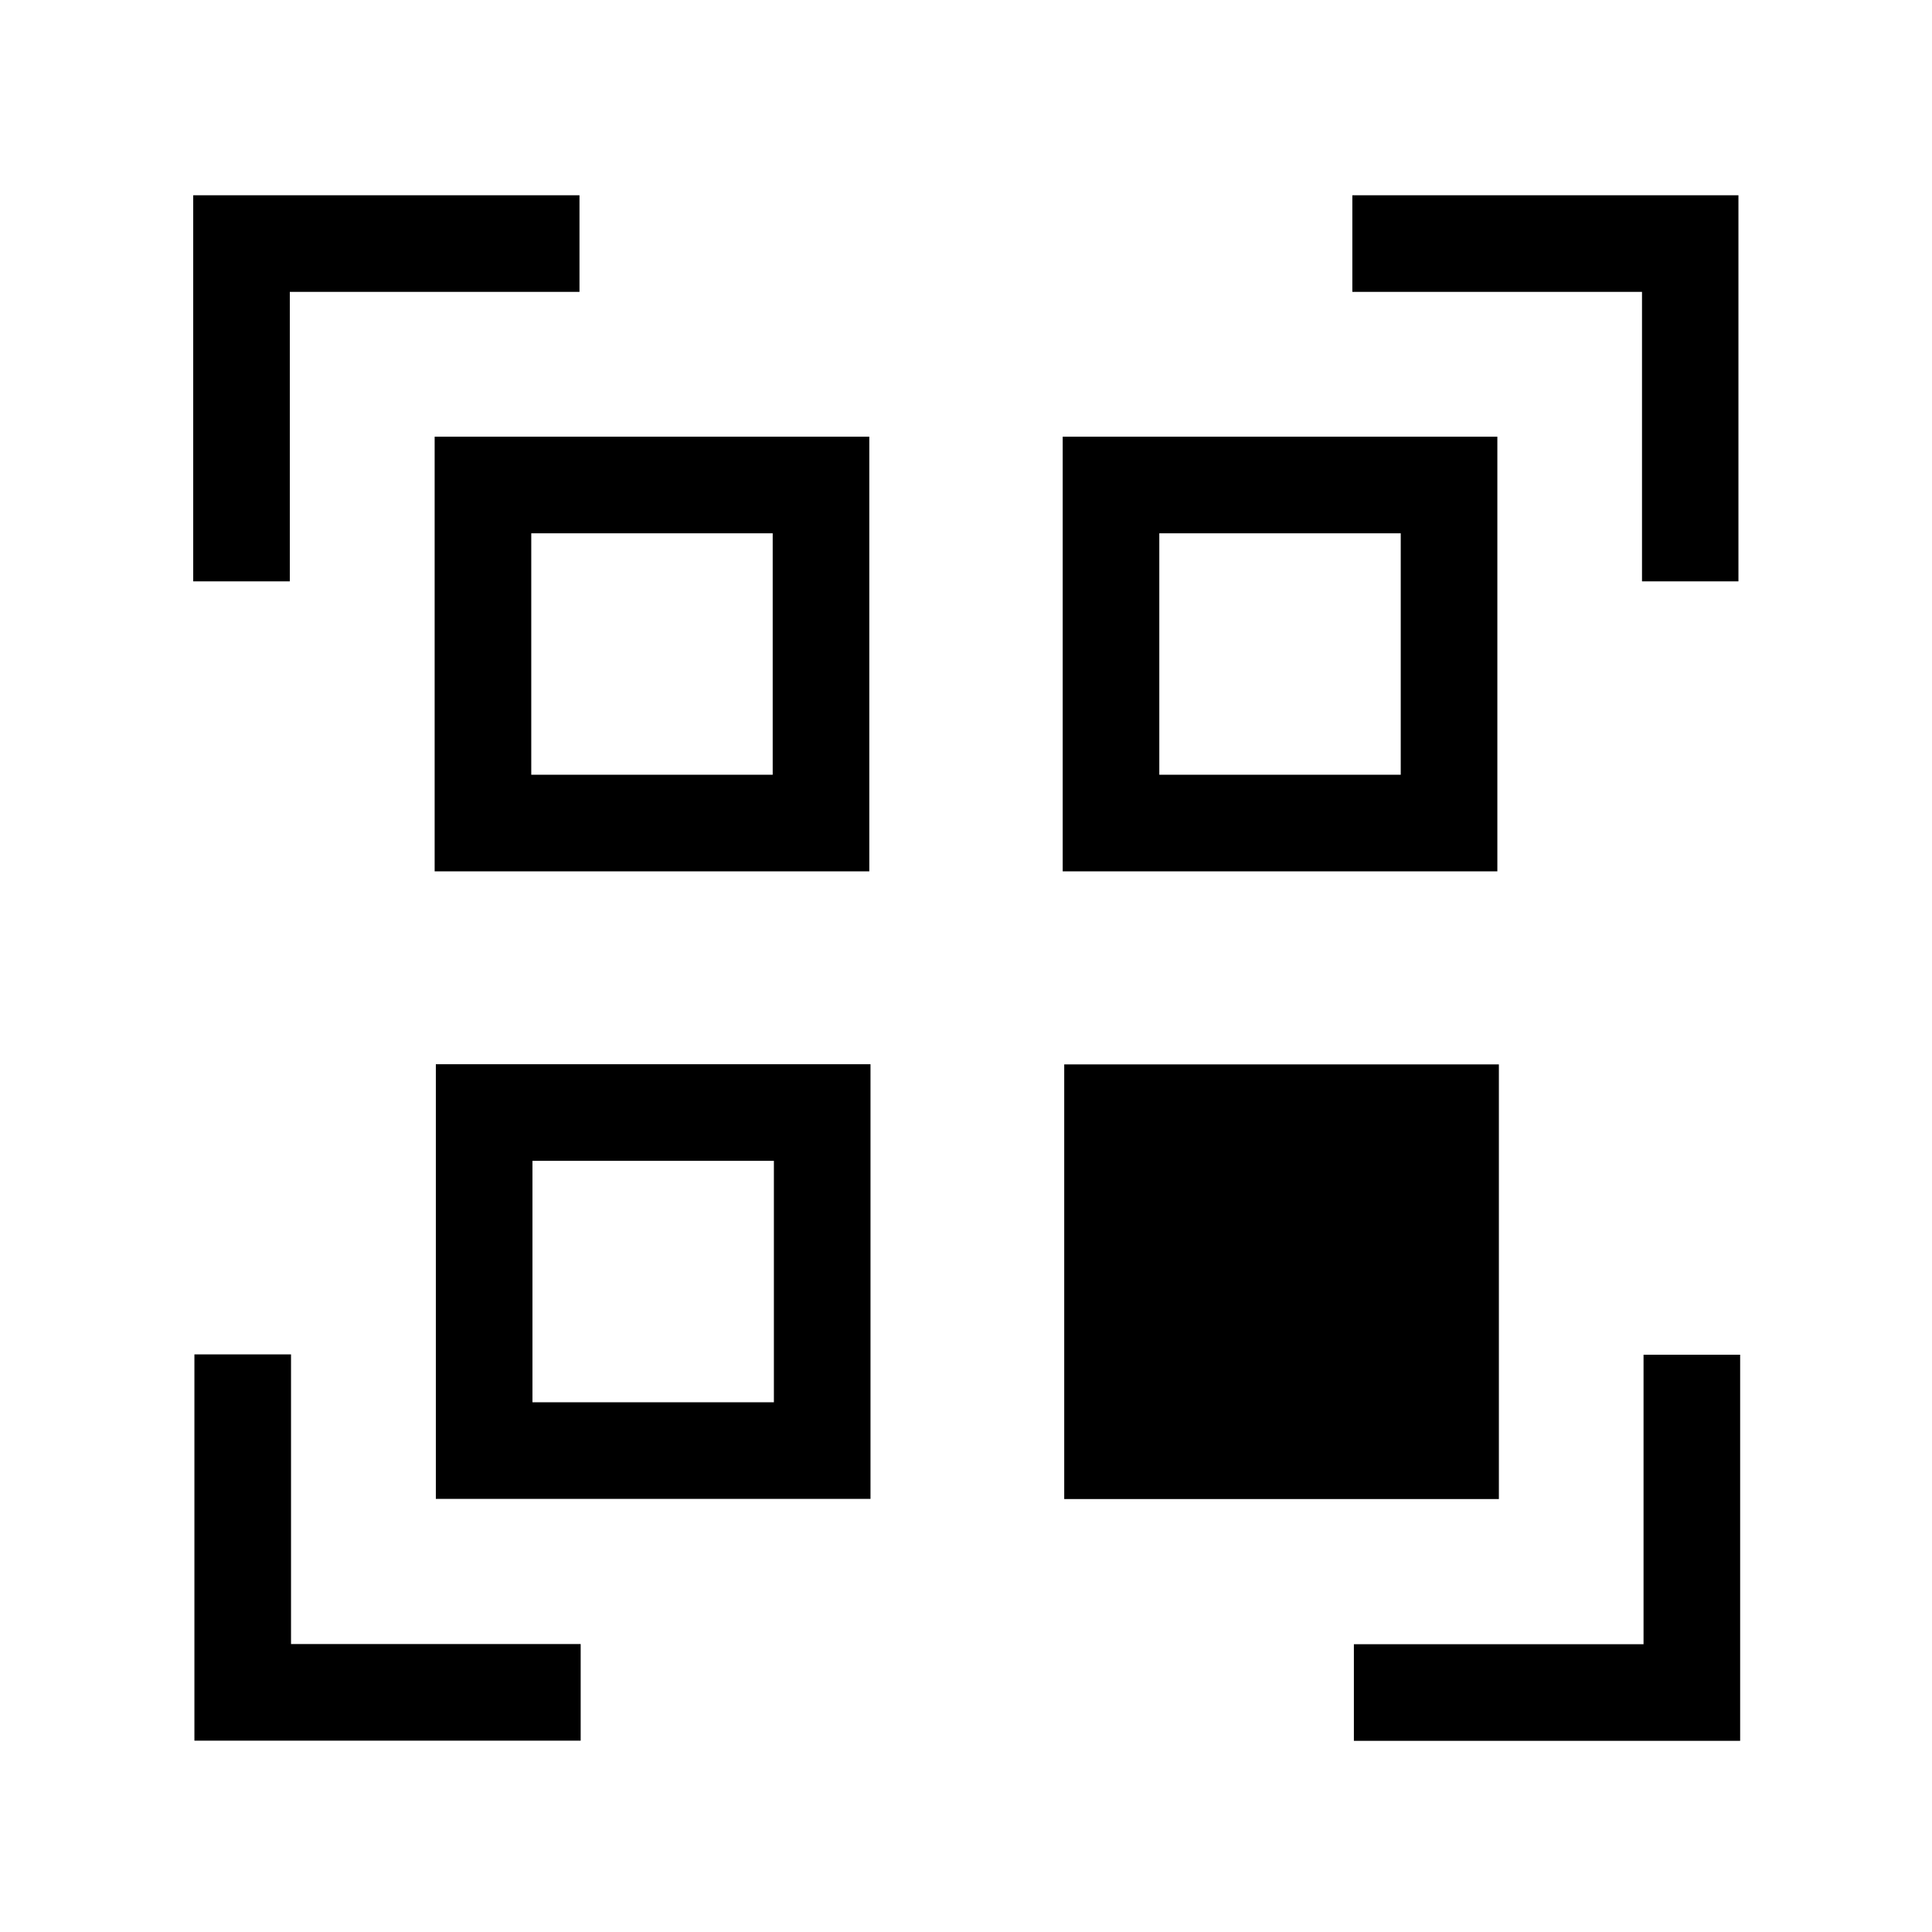 <?xml version="1.0" encoding="UTF-8"?>
<svg id="_レイヤー_2" data-name="レイヤー 2" xmlns="http://www.w3.org/2000/svg" viewBox="0 0 113.39 113.39">
  <defs>
    <style>
      .cls-1 {
        fill: none;
      }

      .cls-1, .cls-2 {
        stroke-width: 0px;
      }
    </style>
  </defs>
  <g id="waku">
    <g>
      <g>
        <polygon class="cls-2" points="17.01 17.13 34.01 17.13 34.01 11.46 11.34 11.46 11.34 34.12 17.01 34.12 17.01 17.13"/>
        <polygon class="cls-2" points="96.37 34.12 102.03 34.12 102.03 11.46 79.37 11.46 79.37 17.13 96.37 17.13 96.37 34.12"/>
        <path class="cls-2" d="m25.58,87.97h25.51v-25.51h-25.51v25.51Zm5.67-19.84h14.17v14.17h-14.17v-14.17Z"/>
        <path class="cls-2" d="m25.51,51.14h25.51v-25.51h-25.51v25.51Zm5.67-19.84h14.17v14.17h-14.17v-14.17Z"/>
        <rect class="cls-2" x="62.46" y="62.47" width="25.51" height="25.51"/>
        <path class="cls-2" d="m87.88,25.63h-25.51v25.51h25.51v-25.51Zm-5.67,19.84h-14.17v-14.17h14.17v14.17Z"/>
        <polygon class="cls-2" points="96.46 79.51 96.46 96.5 79.46 96.5 79.46 102.17 102.13 102.17 102.13 79.51 96.46 79.51"/>
        <polygon class="cls-2" points="17.08 79.49 11.41 79.49 11.41 102.16 34.08 102.16 34.08 96.49 17.08 96.49 17.08 79.49"/>
      </g>
      <rect class="cls-1" width="113.39" height="113.39"/>
    </g>
  </g>
</svg>